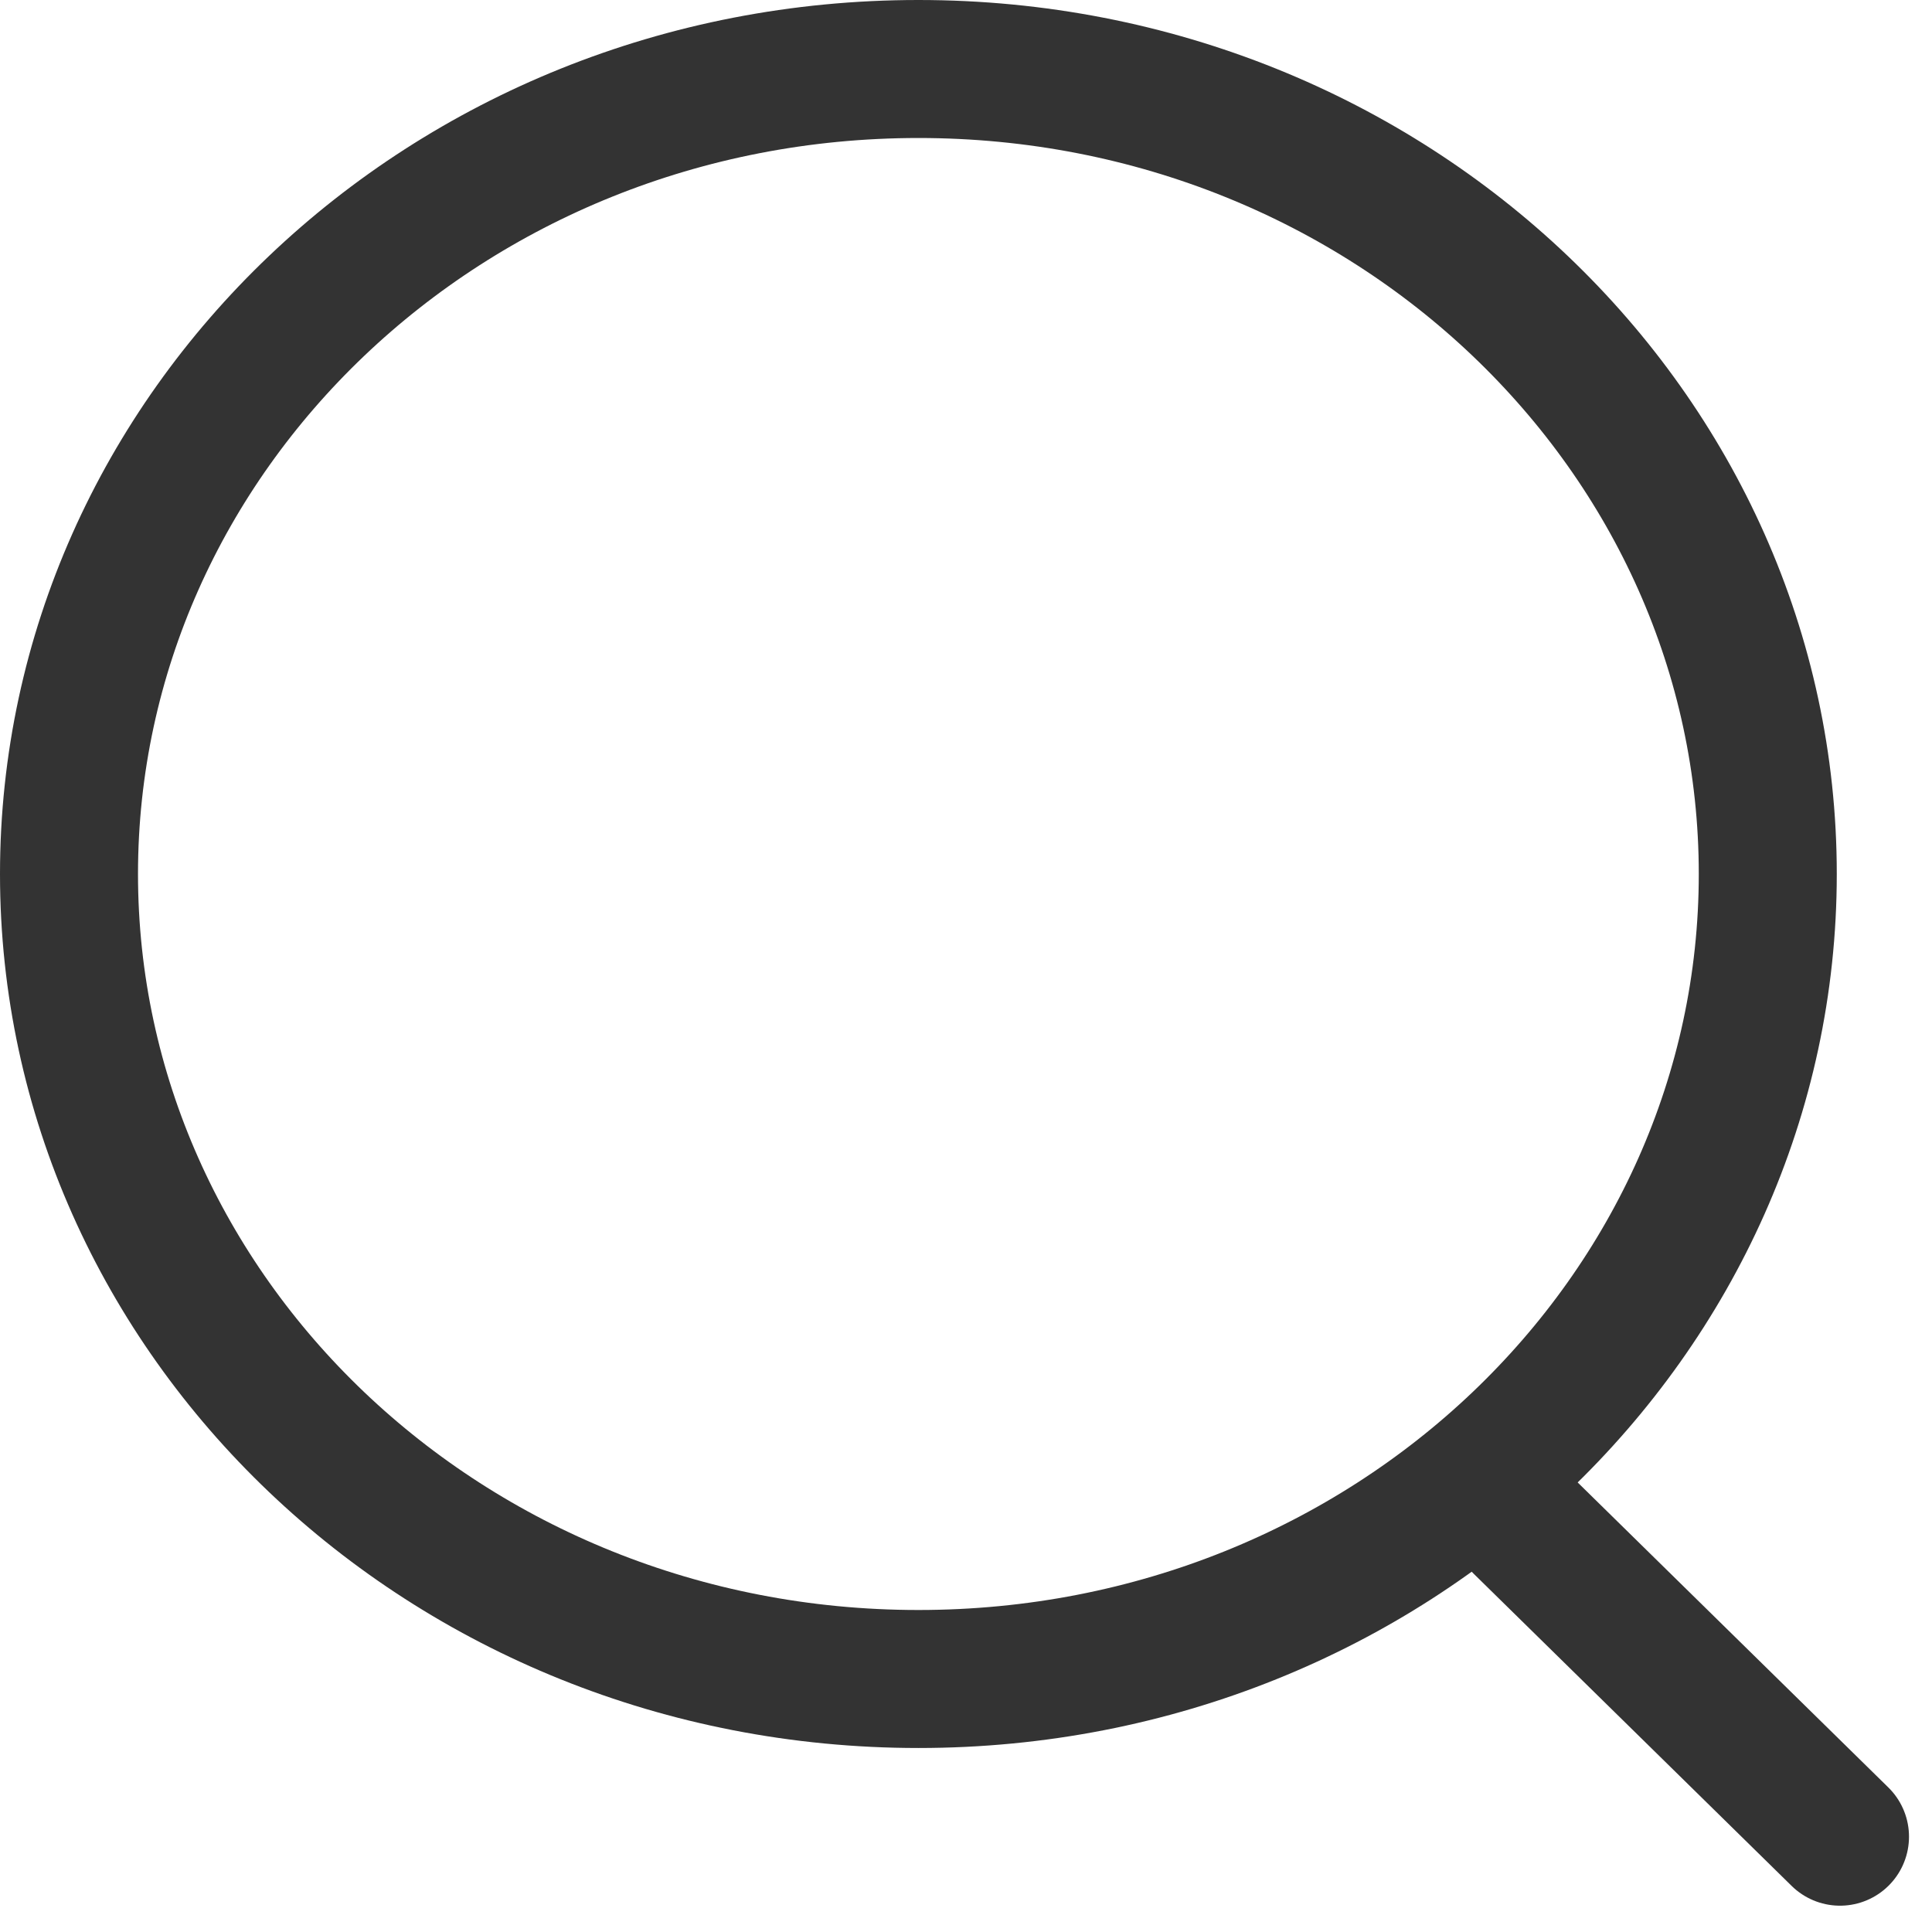 <svg width="21" height="21" viewBox="0 0 21 21" fill="none" xmlns="http://www.w3.org/2000/svg">
<path d="M19.215 9.5C19.215 14.298 15.117 18.25 9.983 18.25C4.848 18.25 0.75 14.298 0.75 9.5C0.75 4.702 4.848 0.75 9.983 0.75C15.117 0.75 19.215 4.702 19.215 9.5Z" stroke="#333333" stroke-width="1.5"/>
<path d="M16.543 16.57L20 19.964" stroke="#333333" stroke-width="1.5" stroke-linecap="round"/>
</svg>
